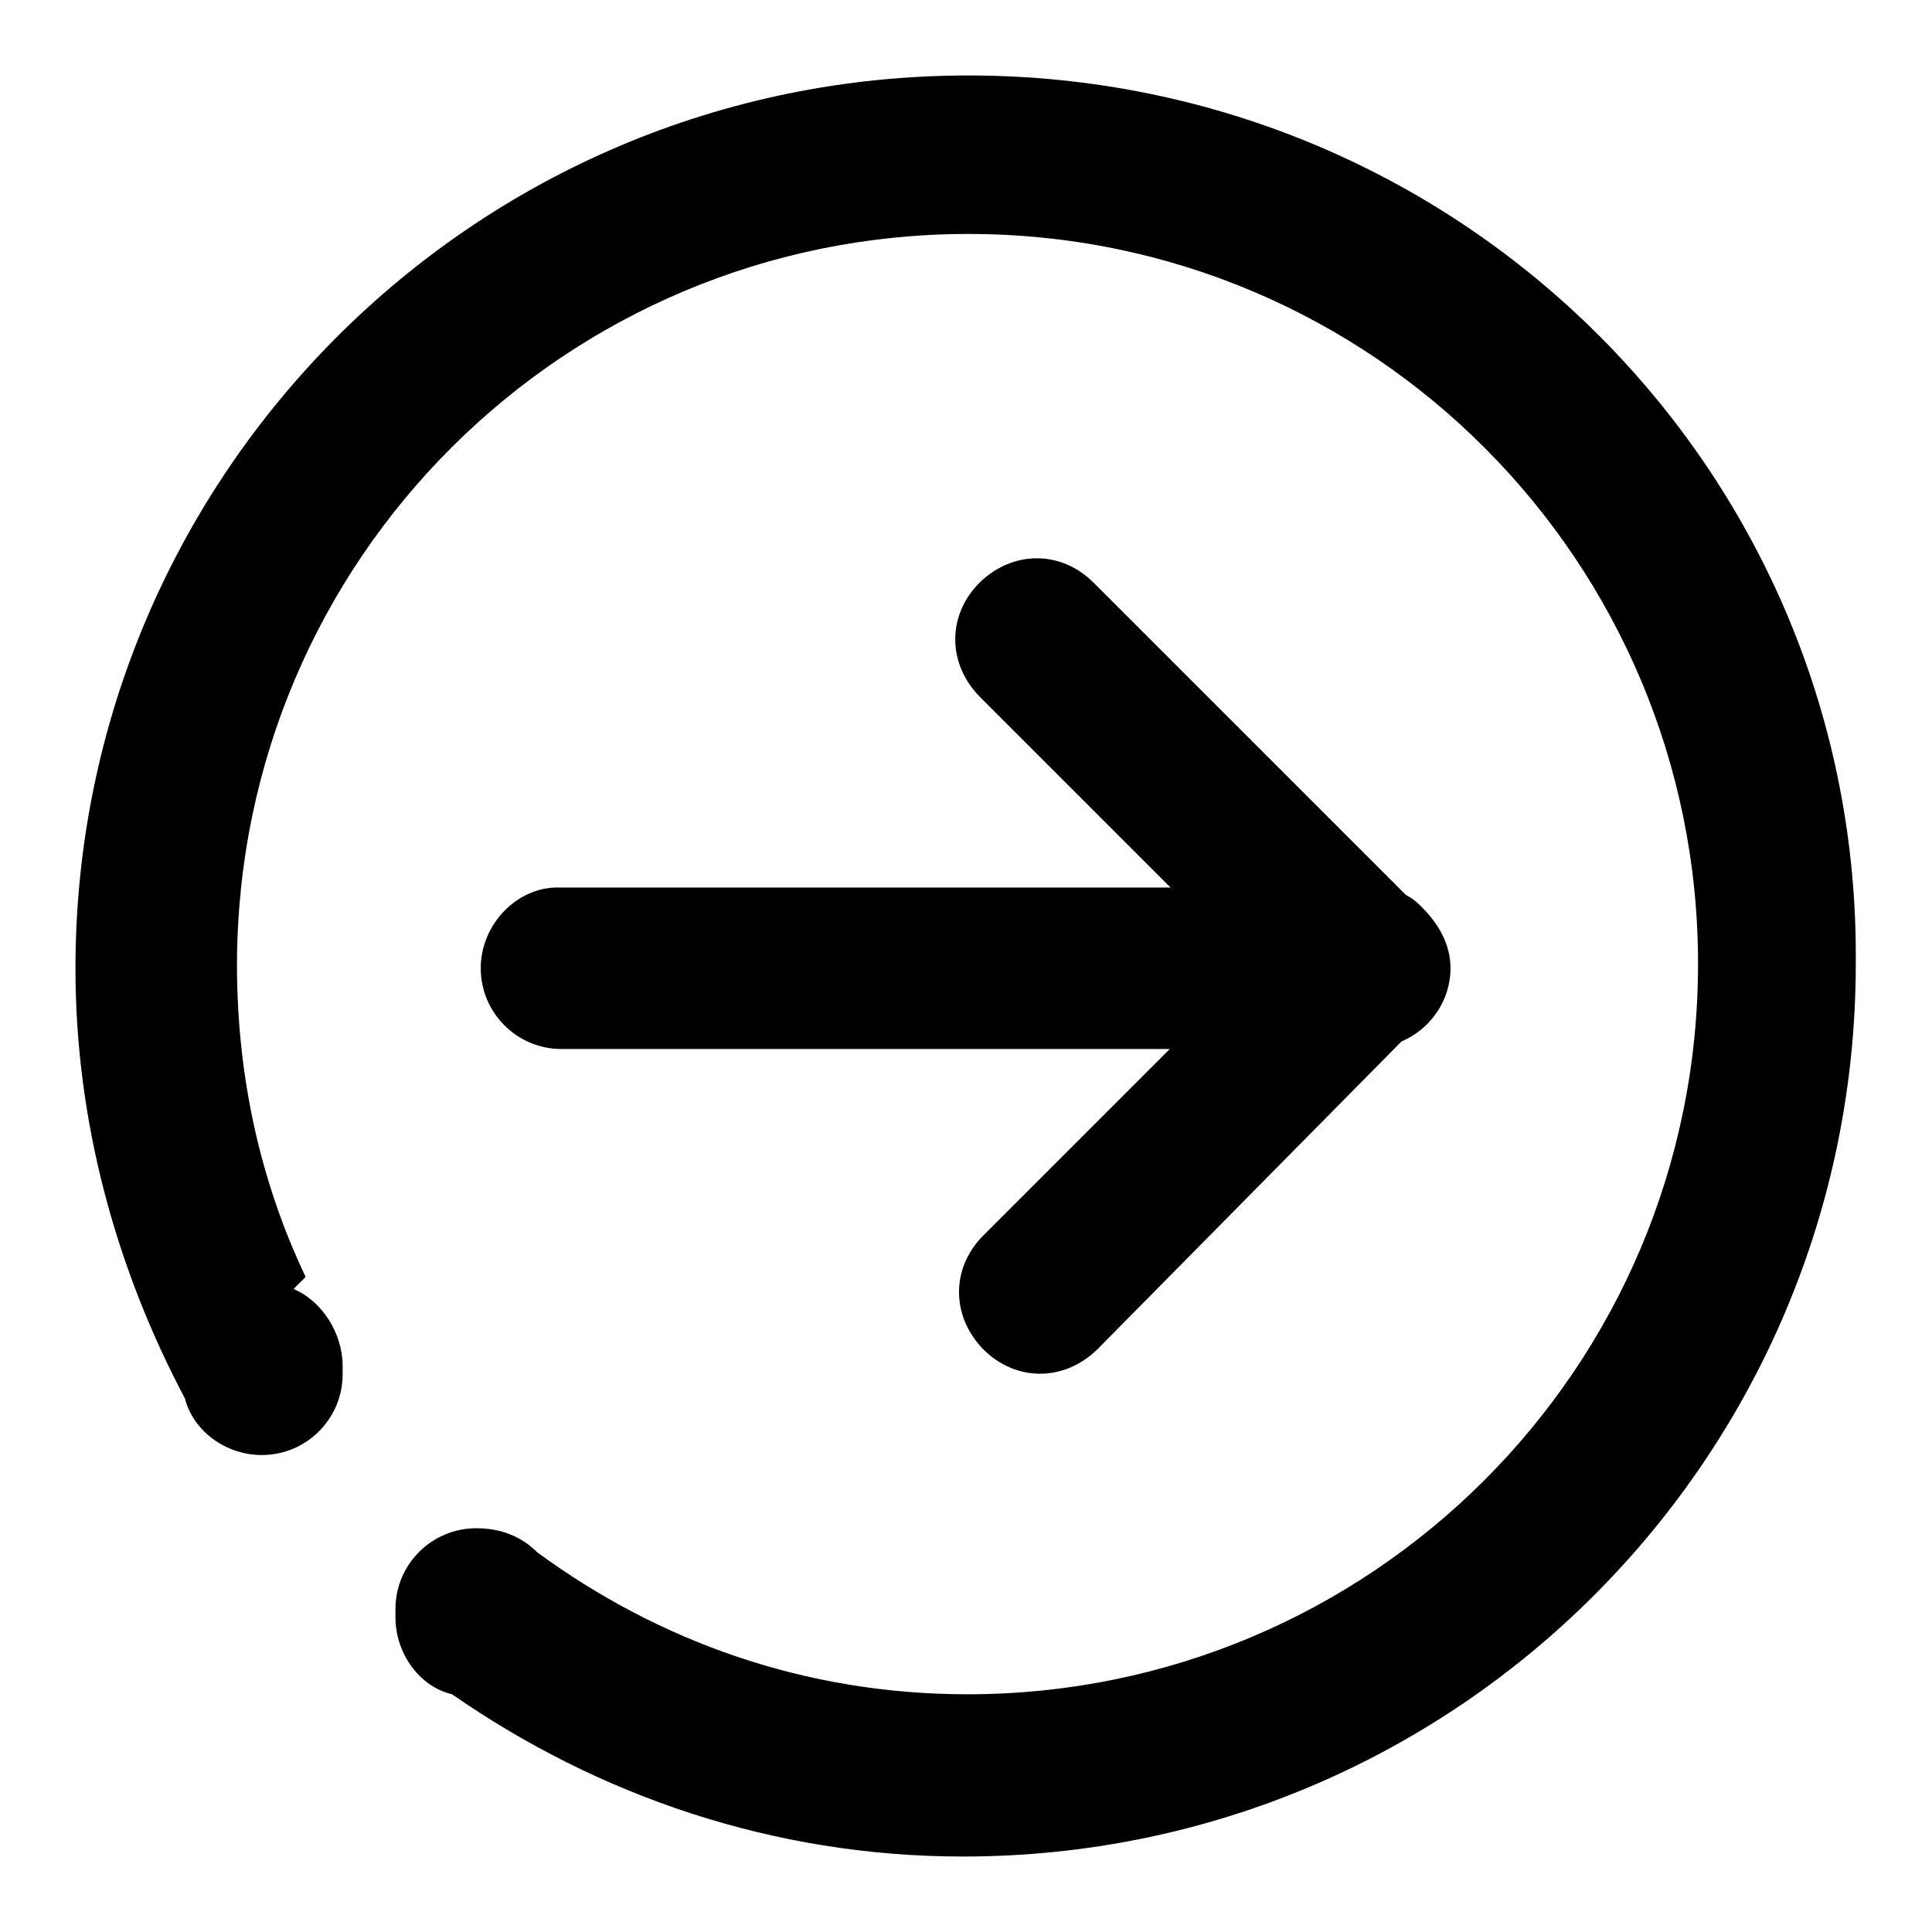 <?xml version="1.0" encoding="utf-8"?>
<!-- Svg Vector Icons : http://www.onlinewebfonts.com/icon -->
<!DOCTYPE svg PUBLIC "-//W3C//DTD SVG 1.1//EN" "http://www.w3.org/Graphics/SVG/1.1/DTD/svg11.dtd">
<svg version="1.1" xmlns="http://www.w3.org/2000/svg" xmlns:xlink="http://www.w3.org/1999/xlink" x="0px" y="0px" viewBox="0 0 256 256" enable-background="new 0 0 256 256" xml:space="preserve">
<g><g><path fill="#000000" d="M128.3,10C62.7,10,10,63.2,10,128.3c0,20.4,5.4,39.8,14.5,57c1.1,4.3,5.4,7.5,10.2,7.5c5.9,0,10.7-4.8,10.7-10.7V181c0-4.3-2.7-8.6-6.5-10.2l1.6-1.6c-5.9-12.4-9.1-26.3-9.1-41.4C31.5,74,75,31,128.3,31C182,31,225,74.5,225,127.7c0,53.7-43.5,96.8-96.8,96.8c-21.5,0-40.9-7-57-18.8c-2.1-2.1-4.8-3.2-8.1-3.2c-5.9,0-10.7,4.8-10.7,10.7v1.1c0,4.8,3.2,9.2,7.5,10.2c19.3,13.4,42.5,21.5,67.7,21.5c65.6,0,118.3-53.2,118.3-118.3C246.5,62.7,193.8,10,128.3,10z M63.7,128.3c0,5.9,4.8,10.7,10.7,10.7h80.6l-24.7,24.7c-4.3,4.3-4.3,10.7,0,15.1c4.3,4.3,10.7,4.3,15.1,0l40.3-40.8c3.8-1.6,6.5-5.4,6.5-9.7c0-3.2-1.6-5.9-3.8-8.1l0,0c-0.5-0.5-1.1-1.1-2.1-1.6l-41.4-41.4c-4.3-4.3-10.7-4.3-15.1,0c-4.3,4.3-4.3,10.7,0,15.1l25.3,25.3H74C68.6,117.5,63.7,122.4,63.7,128.3z"/></g></g>
</svg>